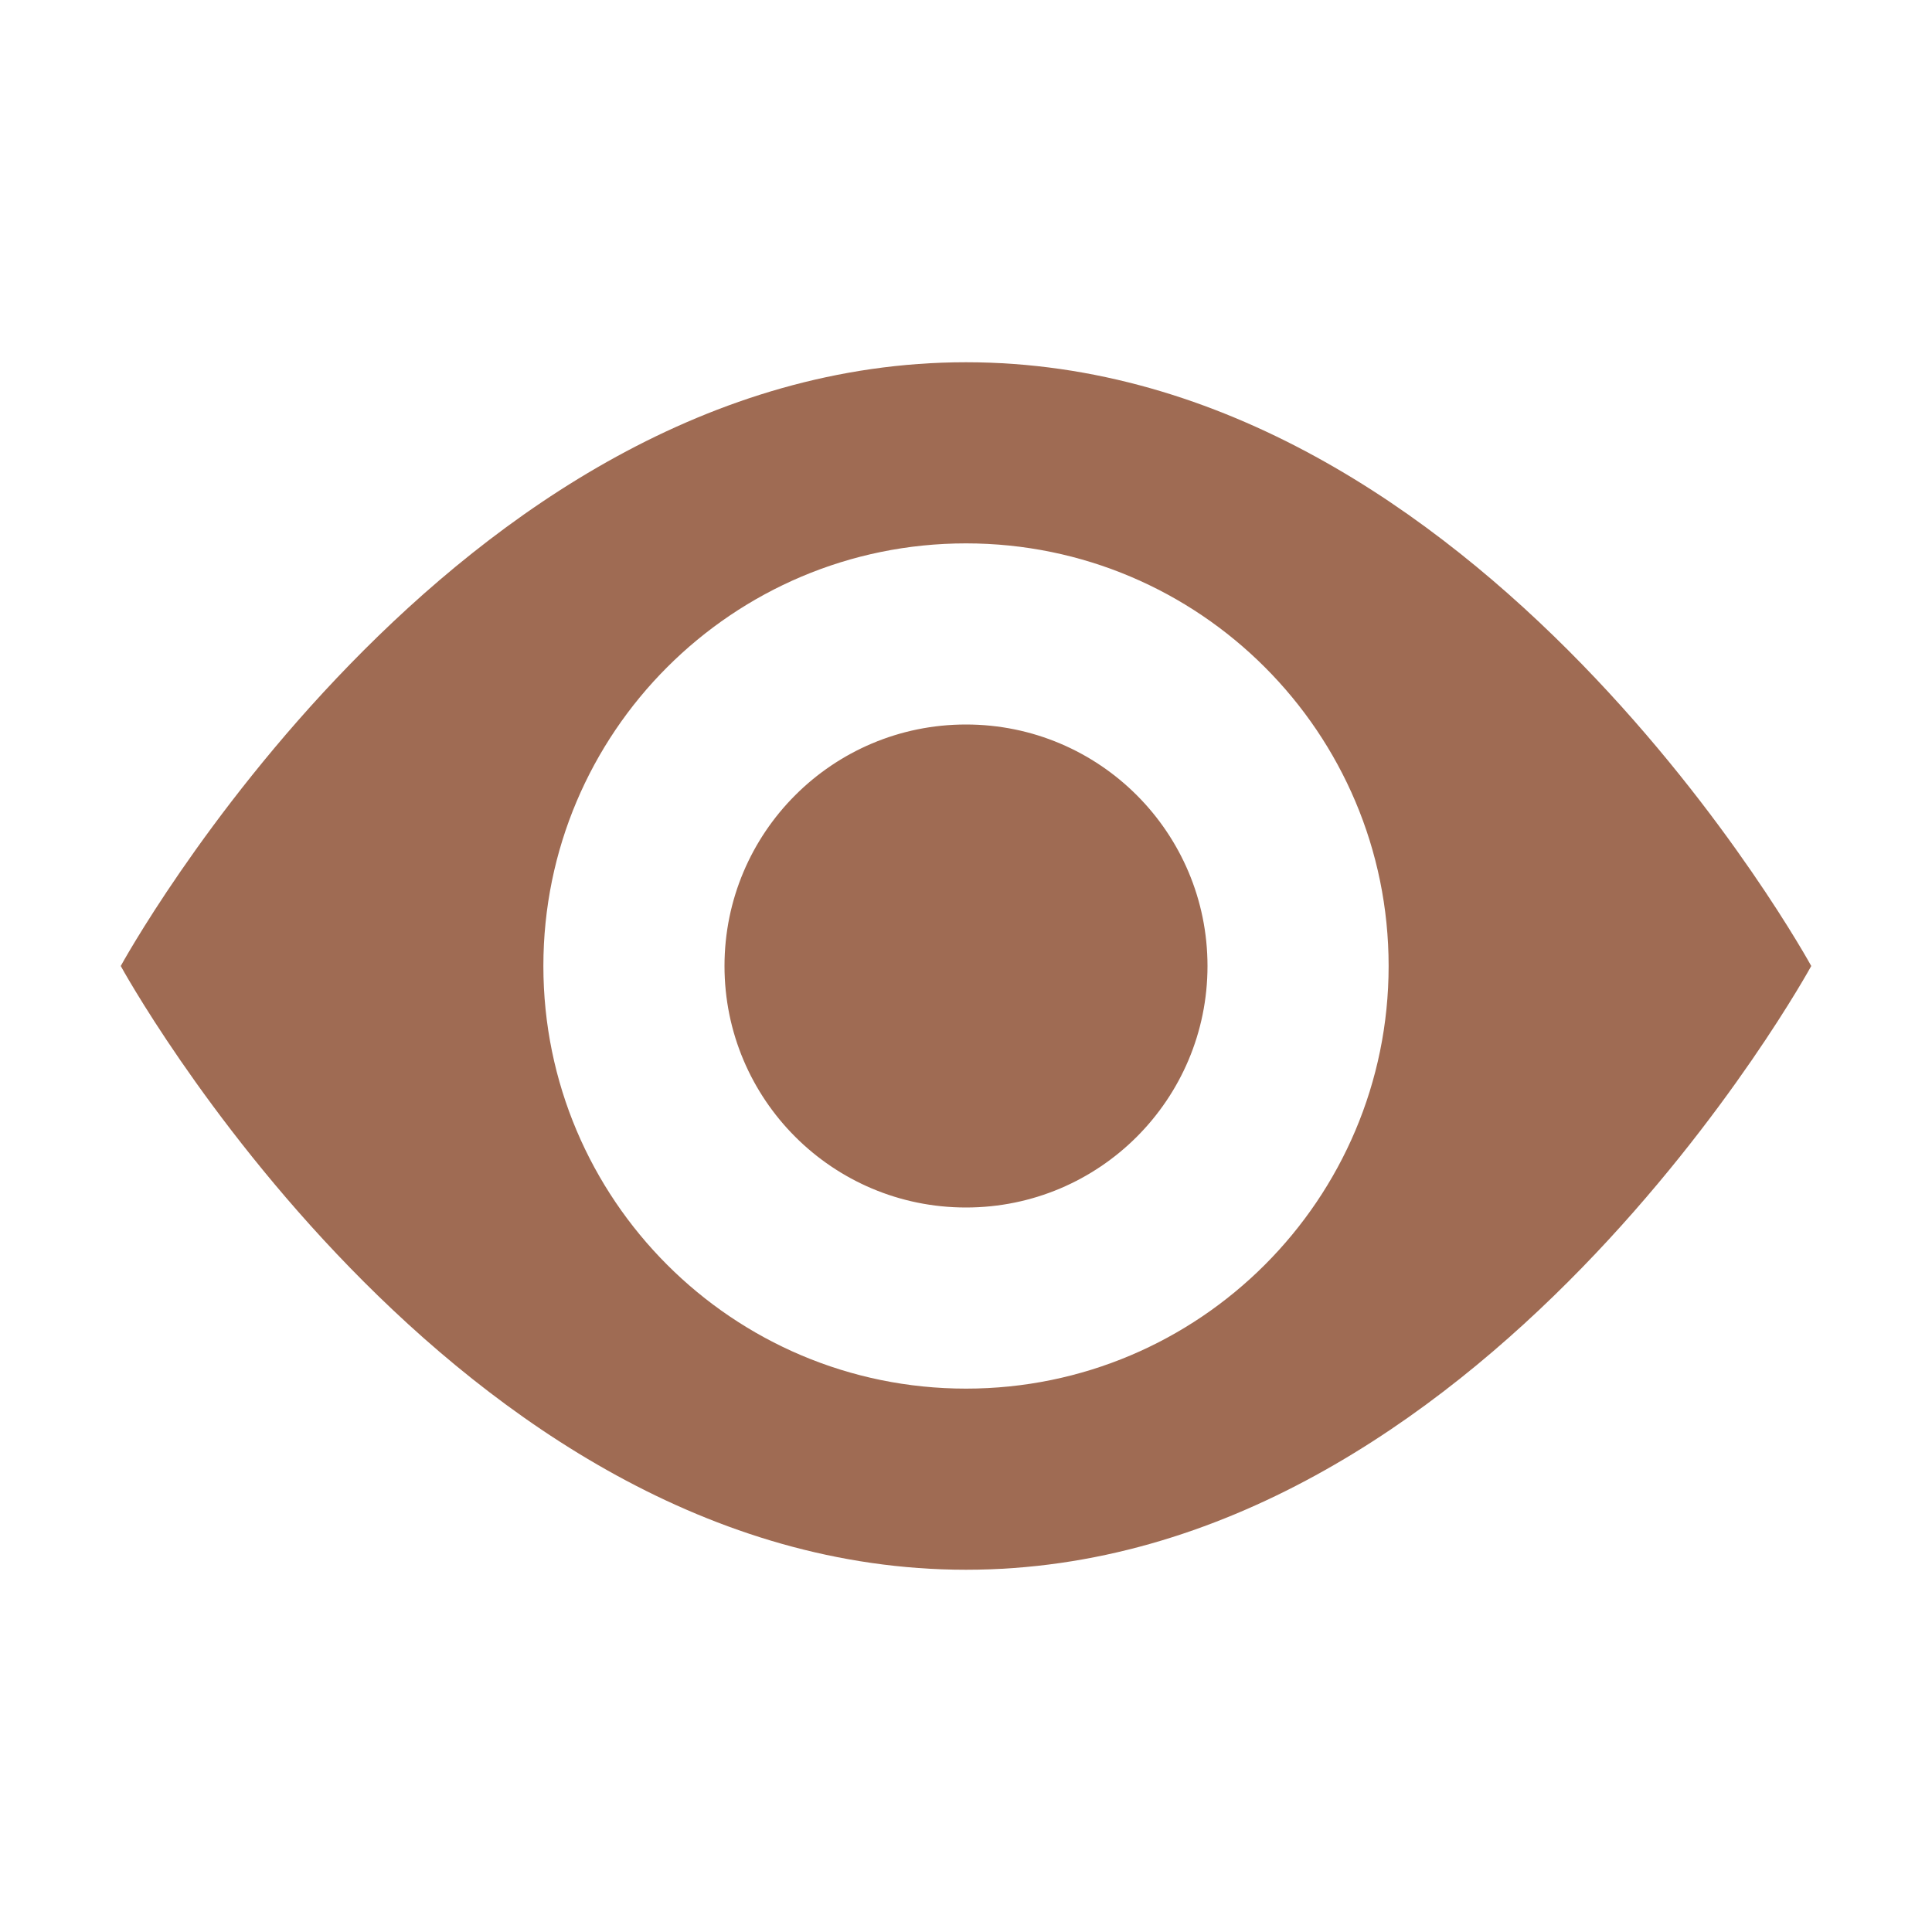 <svg xmlns="http://www.w3.org/2000/svg"  viewBox="0 0 64 64"><defs fill="#9F6B53" /><path  d="m40,32c0,4.42-3.58,8-8,8s-8-3.58-8-8,3.58-8,8-8,8,3.58,8,8Zm20,0s-10.93,20-28,20S4,32,4,32c0,0,10.93-20,28-20s28,20,28,20Zm-14,0c0-7.73-6.27-14-14-14s-14,6.27-14,14,6.27,14,14,14,14-6.27,14-14Z" fill="#9F6B53" /></svg>